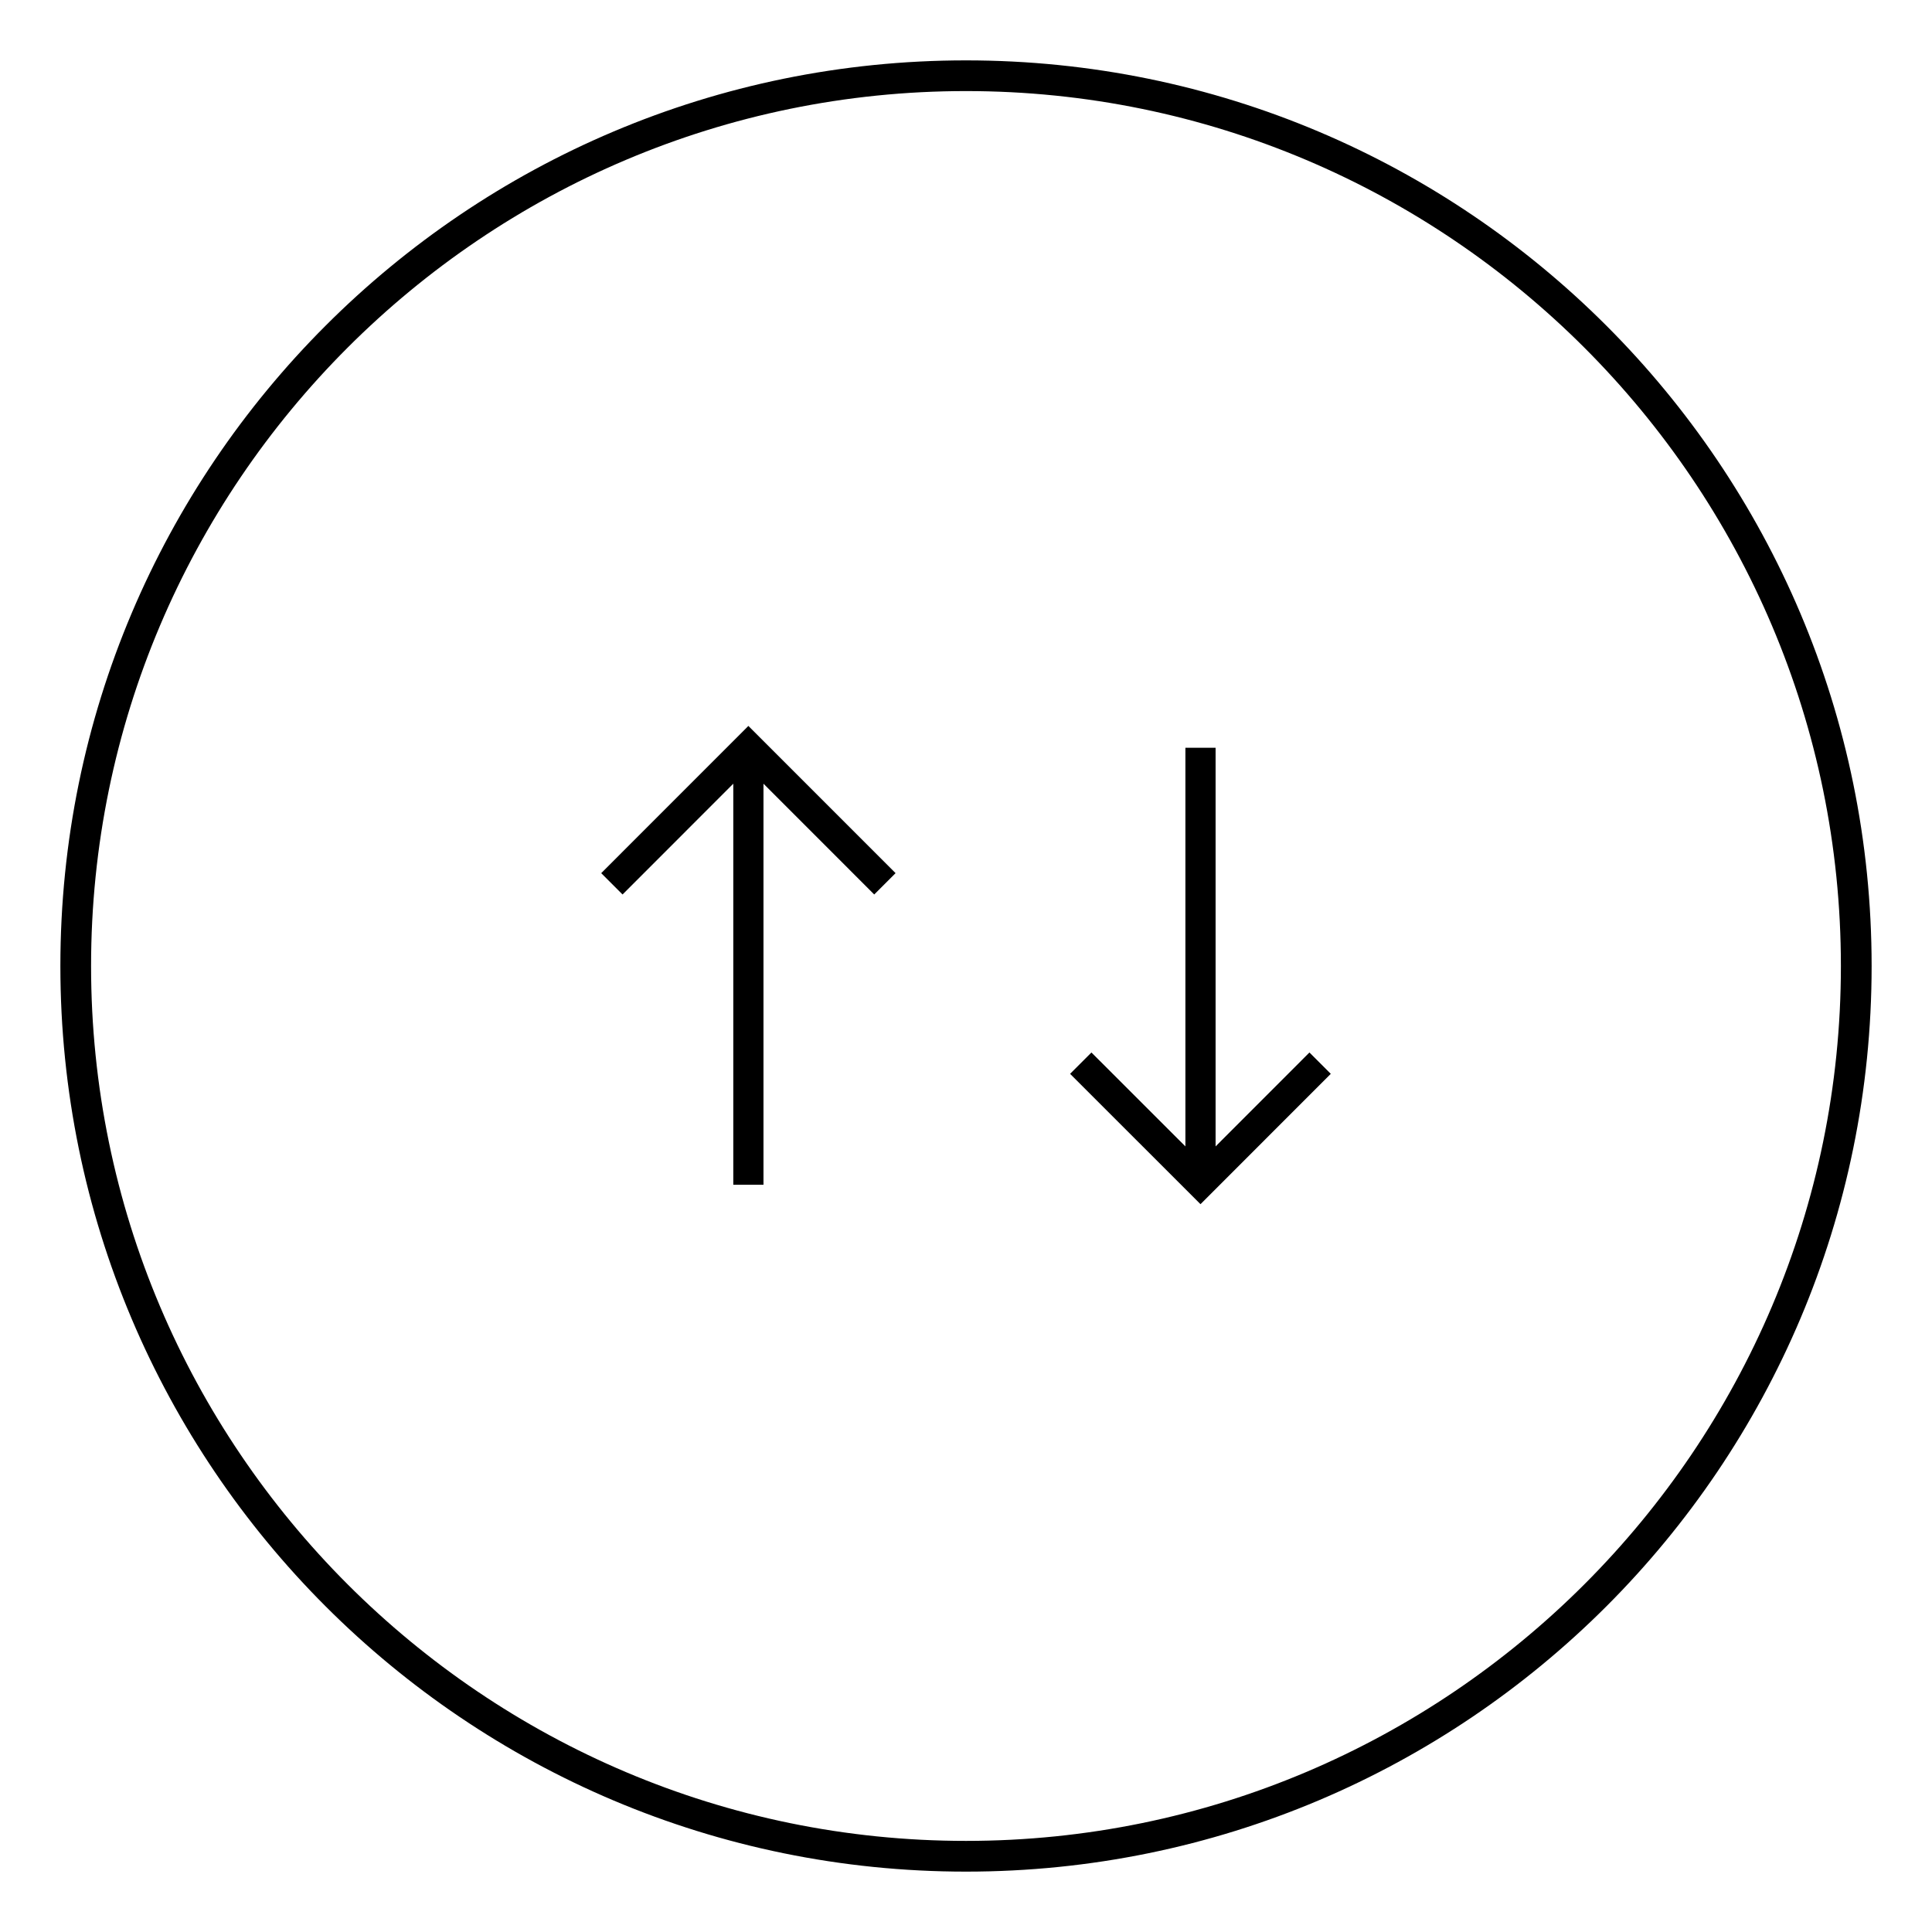 <svg xmlns="http://www.w3.org/2000/svg" viewBox="0 0 64 64">
<path d="M32,2C15.432,2,2,15.432,2,32c0,16.568,13.432,30,30,30c16.568,0,30-13.432,30-30C62,15.432,48.568,2,32,2
	 M32,60.982C16.019,60.982,3.017,47.98,3.017,32C3.017,16.019,16.019,3.017,32,3.017c15.98,0,28.982,13.002,28.982,28.983
	C60.982,47.98,47.98,60.982,32,60.982"/>
<polygon points="40.268,37.976 40.268,24.771 39.268,24.771 39.268,37.976 36.155,34.865 35.448,35.572 
	39.768,39.89 44.084,35.572 43.377,34.865 "/>
<polygon points="19.916,28.924 20.623,29.631 24.291,25.961 24.291,39.246 25.291,39.246 25.291,25.961 
	28.96,29.631 29.667,28.924 24.791,24.047 "/>
</svg>